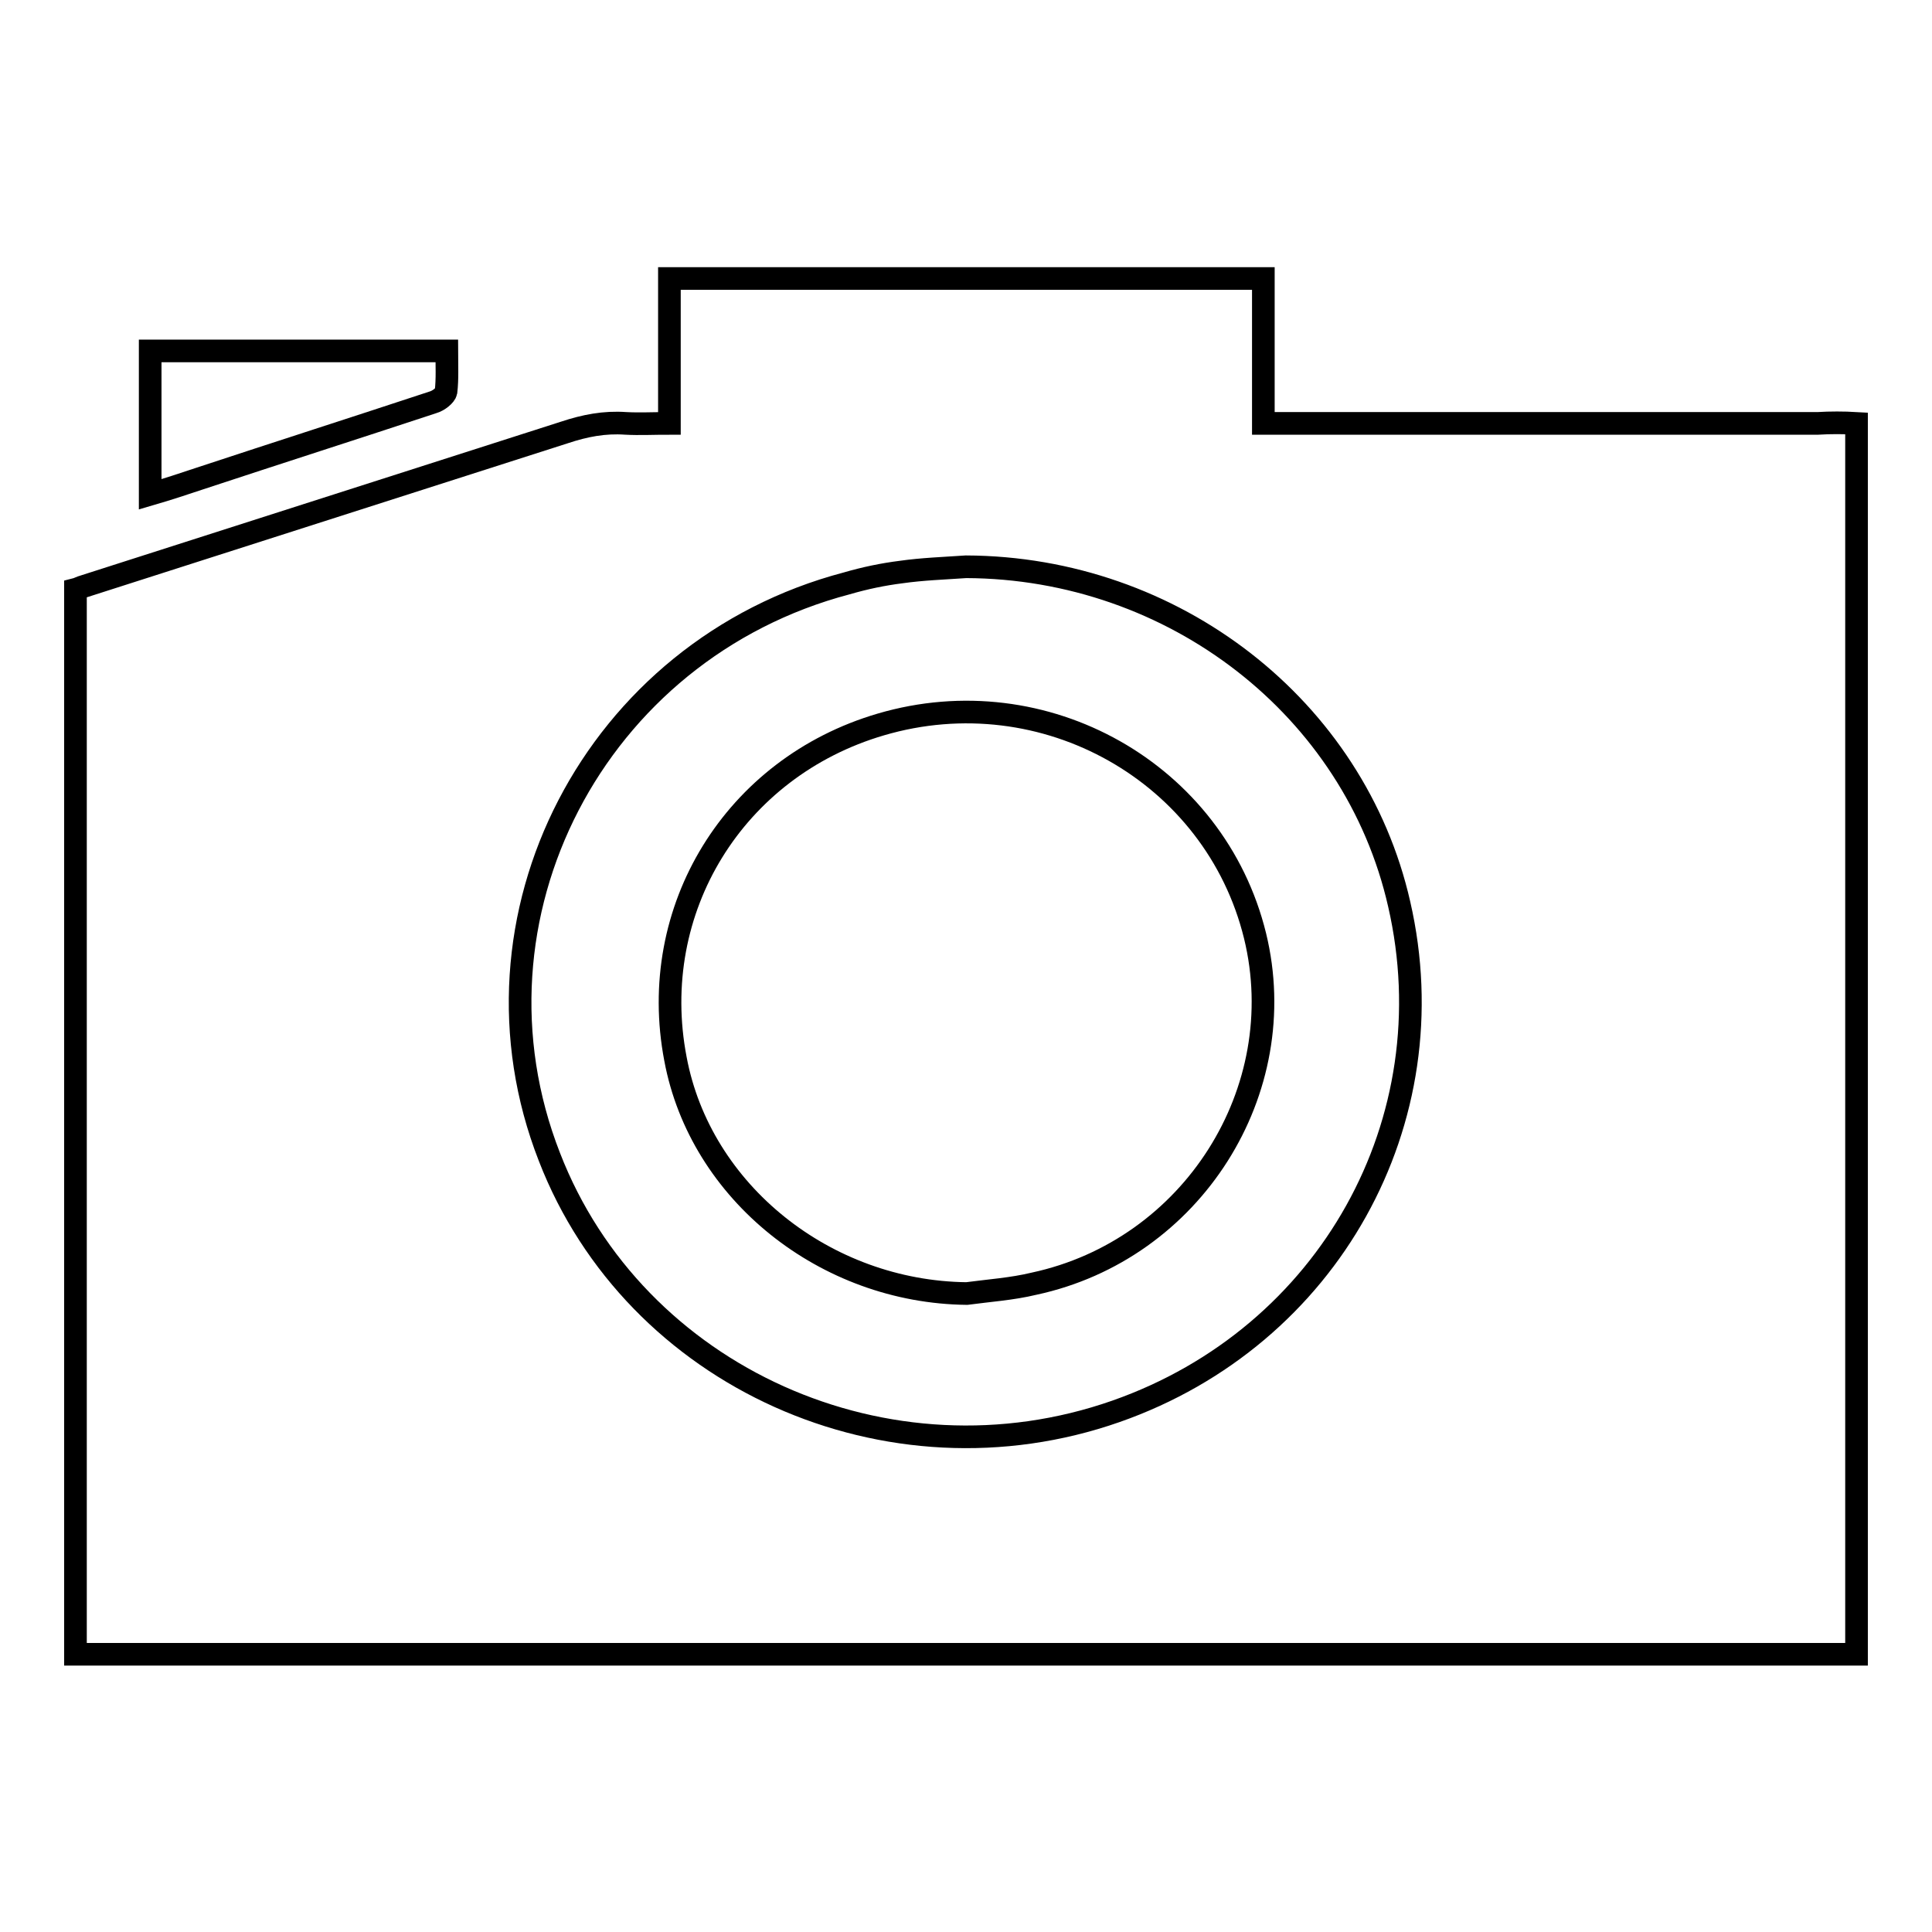 <?xml version="1.0" encoding="utf-8"?>
<!-- Svg Vector Icons : http://www.onlinewebfonts.com/icon -->
<!DOCTYPE svg PUBLIC "-//W3C//DTD SVG 1.1//EN" "http://www.w3.org/Graphics/SVG/1.1/DTD/svg11.dtd">
<svg version="1.1" xmlns="http://www.w3.org/2000/svg" xmlns:xlink="http://www.w3.org/1999/xlink" x="0px" y="0px" viewBox="0 0 256 256" enable-background="new 0 0 256 256" xml:space="preserve">
<g><g><path stroke-width="3" fill-opacity="0" stroke="#000000"  d="M246,56.1c0,54.4,0,108.8,0,163.1c-78.7,0-157.3,0-236,0c0-47.1,0-94.1,0-141.1c0.4-0.1,0.7-0.3,1.1-0.4c21.2-6.8,42.5-13.6,63.7-20.4c2.7-0.9,5.3-1.4,8.1-1.2c1.8,0.1,3.7,0,5.8,0c0-6.6,0-12.9,0-19.2c26.2,0,52.4,0,78.7,0c0,6.3,0,12.7,0,19.2c1,0,1.7,0,2.5,0c23.7,0,47.3,0,71,0C242.5,56,244.3,56,246,56.1z M128,75.1c-2.9,0.2-5.8,0.3-8.6,0.7c-2.4,0.3-4.8,0.8-7.2,1.5c-33.4,8.8-51.8,44.3-39.4,76c11.3,29.2,44.9,44.3,75.1,33.7c28.2-9.9,44.1-38.5,37.5-67.2C179.5,93.8,155.5,75.2,128,75.1z"/><path stroke-width="3" fill-opacity="0" stroke="#000000"  d="M19.9,65.5c0-6.6,0-12.8,0-19c13.1,0,26.1,0,39.3,0c0,1.9,0.1,3.7-0.1,5.4c-0.1,0.5-1,1.2-1.7,1.4C47.1,56.7,36.8,60,26.5,63.4C24.4,64.1,22.3,64.8,19.9,65.5z"/><path stroke-width="3" fill-opacity="0" stroke="#000000"  d="M128.1,171.4c-18.7-0.2-35.3-13.4-38.6-31.1c-3.8-19.8,7.8-38.6,27.2-44.3c21.7-6.4,44.3,6.4,49.6,28c5,20.5-8.3,41.6-29.3,46.1C134.1,170.8,131.1,171,128.1,171.4z"/></g></g>
</svg>